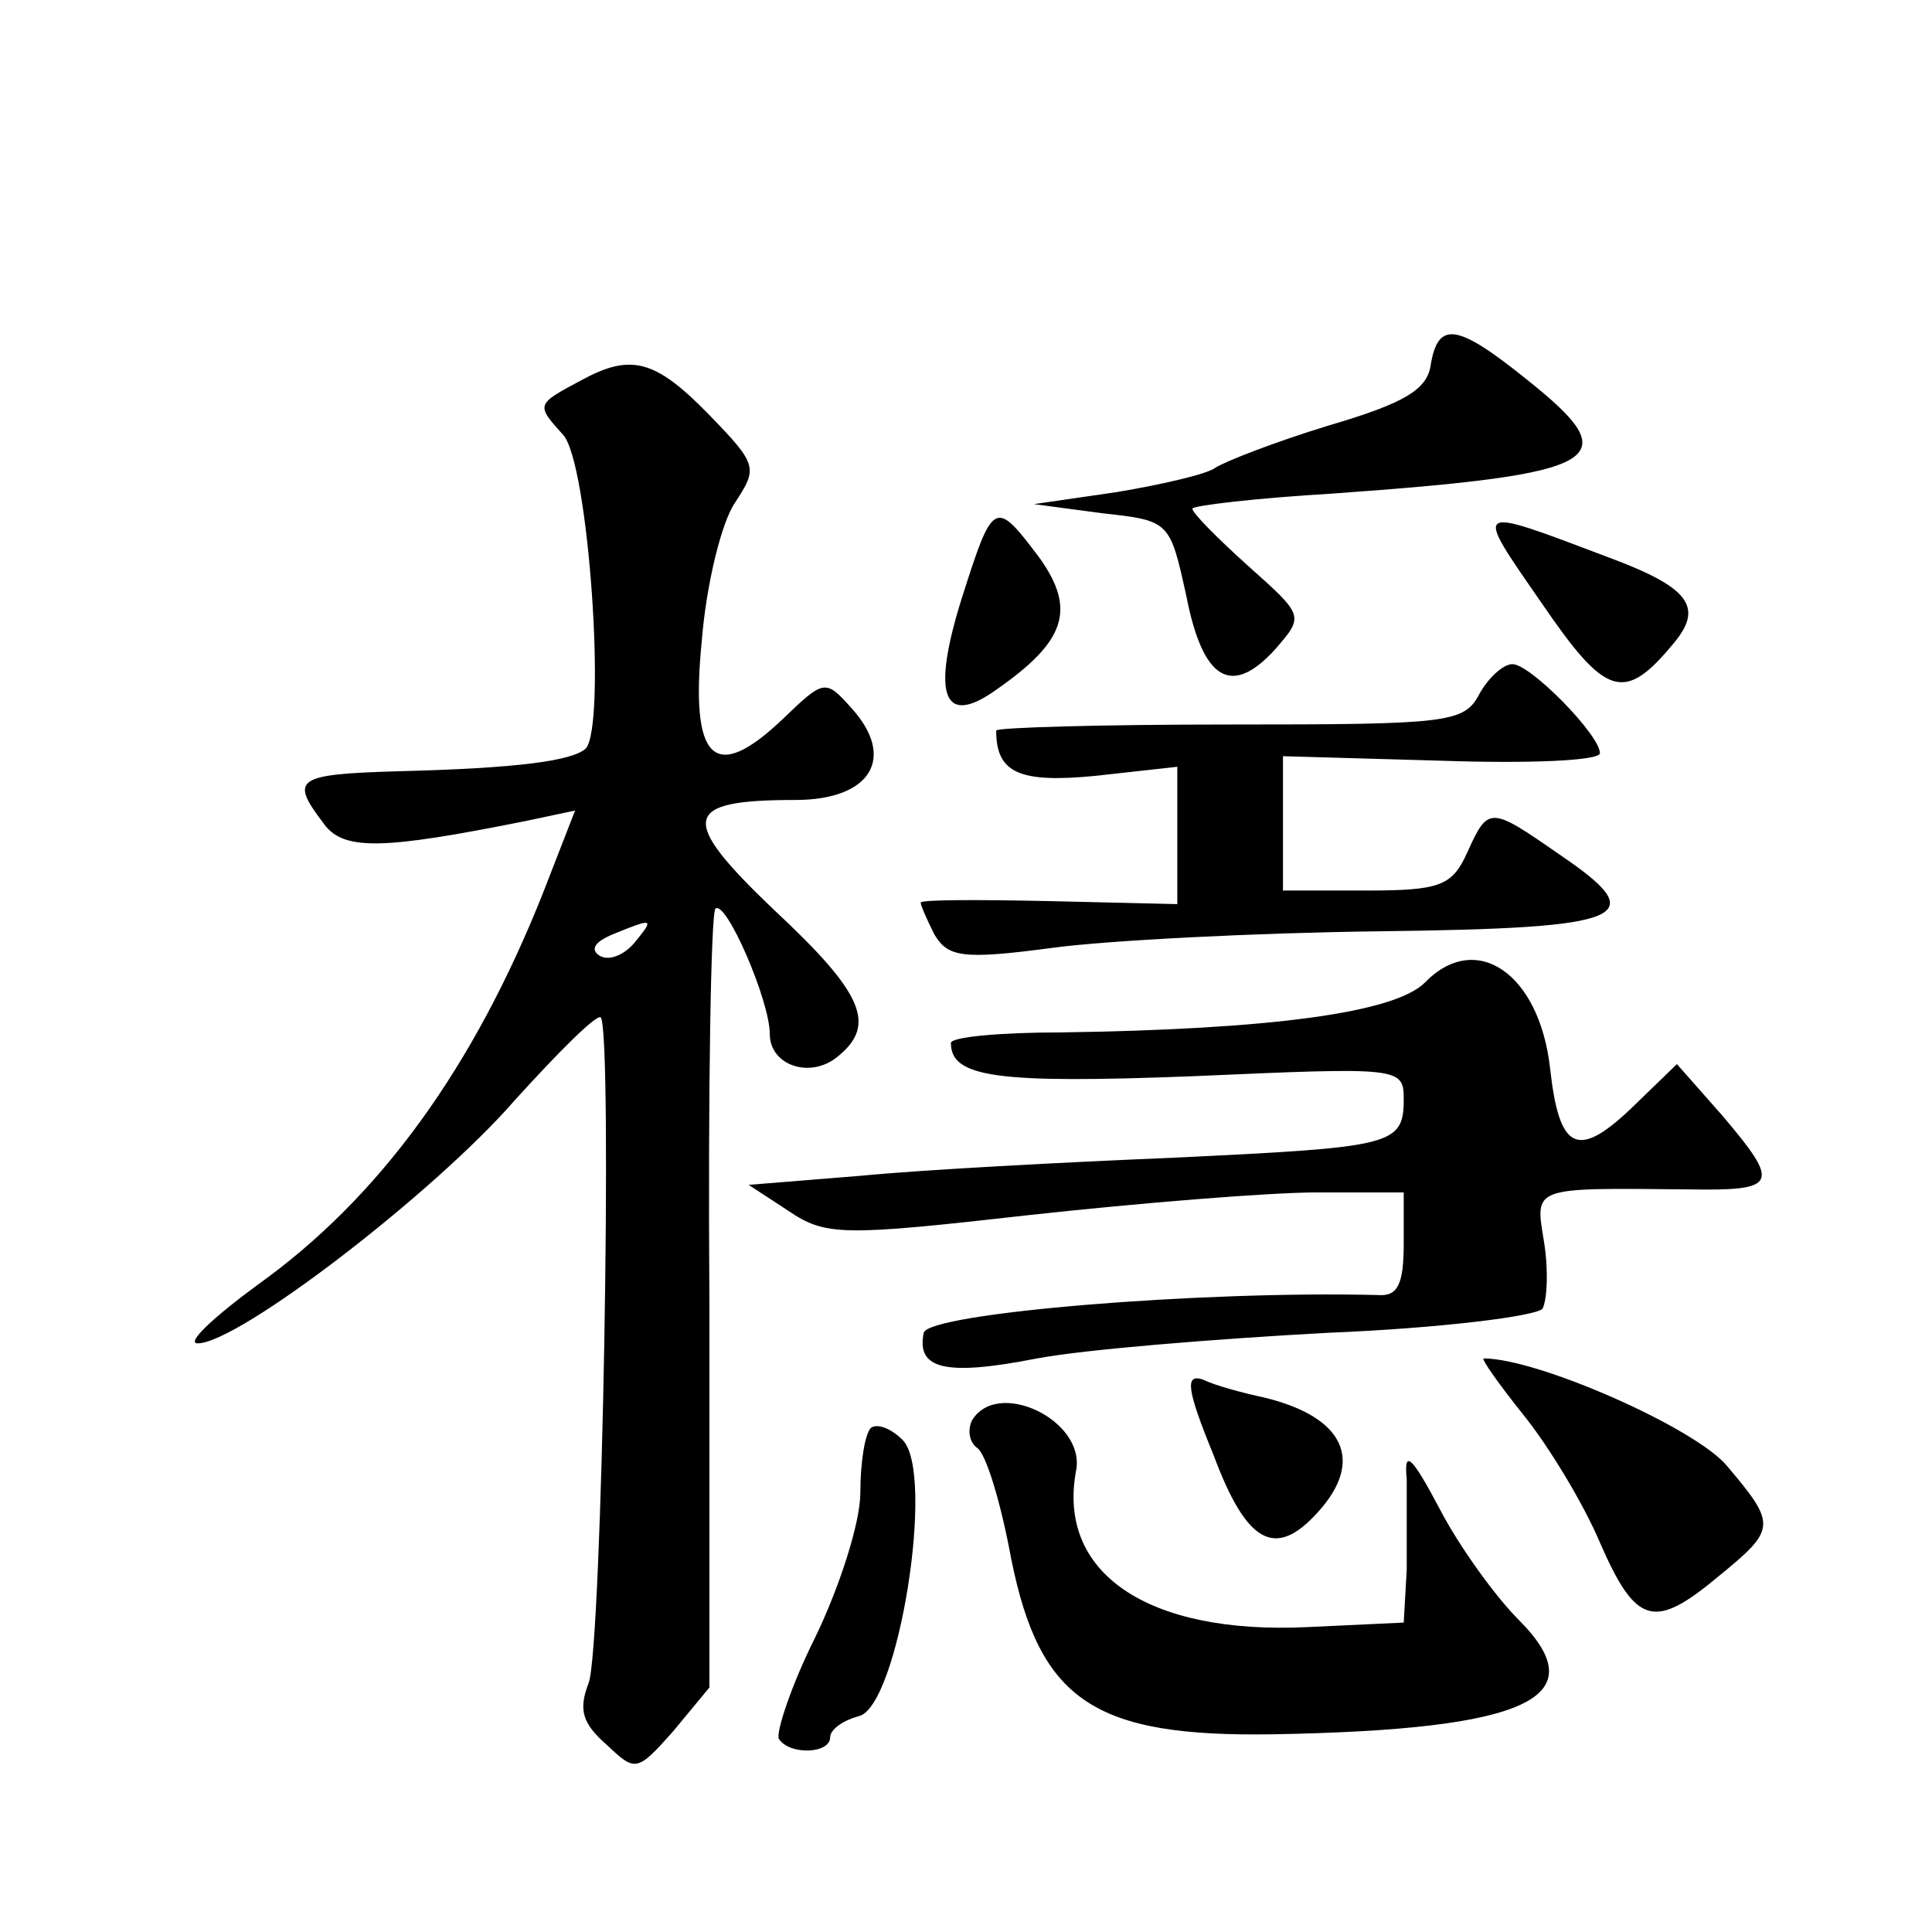 <?xml version="1.0" standalone="no"?>
<!DOCTYPE svg PUBLIC "-//W3C//DTD SVG 20010904//EN"
 "http://www.w3.org/TR/2001/REC-SVG-20010904/DTD/svg10.dtd">
<svg version="1.0" xmlns="http://www.w3.org/2000/svg"
 width="128pt" height="128pt" viewBox="0 0 128 128"
 preserveAspectRatio="xMidYMid meet">
<g transform="translate(0,128) scale(0.1,-0.1)"
fill="#0" stroke="none">
<path d="M948 1039 c-2 -17 -17 -26 -68 -41 -36 -11 -69 -24 -75 -28 -5 -4 -35
-11 -65 -16 l-55 -8 45 -6 c45 -5 45 -5 56 -55 11 -56 30 -67 59 -35 19 22 19 22
-18 55 -20 18 -37 35 -37 38 0 2 42 7 93 10 181 13 196 22 128 76 -46 37 -58 38
-63 10z M385 1028 c-30 -16 -30 -16 -12 -36 17 -18 29 -193 15 -208 -9 -8 -44 -13
-125 -15 -67 -2 -71 -5 -49 -34 13 -19 39 -18 134 1 l33 7 -21 -54 c-46 -116 -108
-202 -189 -260 -30 -22 -48 -39 -40 -39 27 0 157 100 210 161 29 32 54 57 57 55
8 -9 1 -417 -8 -441 -7 -18 -4 -27 12 -41 19 -18 20 -18 44 9 l24 29 0 255 c-1
140 1 258 4 261 7 6 36 -61 36 -83 0 -21 27 -30 45 -15 26 21 17 42 -42 97 -64
61 -61 73 14 73 50 0 67 28 37 61 -17 19 -18 19 -45 -7 -46 -44 -62 -28 -54 52
3 37 13 78 22 91 15 23 15 25 -17 58 -36 37 -52 41 -85 23z m35 -373 c-7 -8 -17
-12 -23 -8 -6 4 -3 9 9 14 27 11 28 11 14 -6z M637 883 c-20 -64 -12 -85 23 -60
46 32 53 53 29 87 -30 40 -31 39 -52 -27z M1021 881 c43 -63 55 -67 88 -27 20 24
10 37 -44 57 -90 34 -89 35 -44 -30z M980 820 c-10 -19 -21 -20 -165 -20 -85 0
-155 -2 -155 -4 0 -28 15 -35 66 -30 l54 6 0 -46 0 -45 -85 2 c-47 1 -85 1 -85
-1 0 -2 4 -11 9 -21 9 -15 18 -17 78 -9 37 5 135 10 217 11 166 2 181 9 119 51
-46 32 -47 32 -61 1 -10 -22 -18 -25 -67 -25 l-55 0 0 44 0 45 105 -3 c58 -2 105
0 105 5 0 12 -46 59 -58 59 -6 0 -16 -9 -22 -20z M944 629 c-20 -20 -102 -31 -241
-33 -40 0 -73 -3 -73 -7 0 -23 31 -27 161 -22 136 6 139 6 139 -15 0 -31 -7 -32
-152 -39 -73 -3 -167 -8 -208 -12 l-74 -6 26 -17 c25 -17 36 -17 160 -3 73 8 159
15 191 15 l57 0 0 -34 c0 -27 -4 -35 -17 -34 -118 3 -298 -12 -301 -25 -5 -24 14
-29 75 -17 32 6 119 13 193 17 74 3 138 11 142 16 3 6 4 25 1 44 -6 37 -9 36 95
35 60 -1 62 3 23 49 l-30 34 -31 -30 c-35 -33 -47 -27 -53 27 -7 63 -49 92 -83
57z M1009 343 c17 -21 40 -59 51 -85 24 -55 36 -58 79 -22 38 31 38 34 5 73 -21
25 -125 71 -161 71 -2 0 10 -17 26 -37z M804 316 c22 -59 41 -69 69 -38 31 34 18
63 -35 76 -14 3 -33 8 -41 12 -12 4 -11 -6 7 -50z M644 339 c-3 -6 -2 -14 3 -18
6 -3 16 -36 23 -74 19 -94 55 -118 174 -116 168 3 214 24 162 76 -15 15 -39 48
-52 73 -19 36 -24 40 -22 20 0 -14 0 -41 0 -60 l-2 -35 -64 -3 c-106 -5 -166 36
-153 104 6 33 -52 61 -69 33z M577 334 c-4 -4 -7 -23 -7 -43 0 -20 -14 -63 -30
-96 -16 -32 -26 -63 -24 -67 7 -11 34 -10 34 1 0 5 8 11 19 14 26 6 51 161 29 183
-8 8 -17 11 -21 8z"/>
</g>
</svg>
